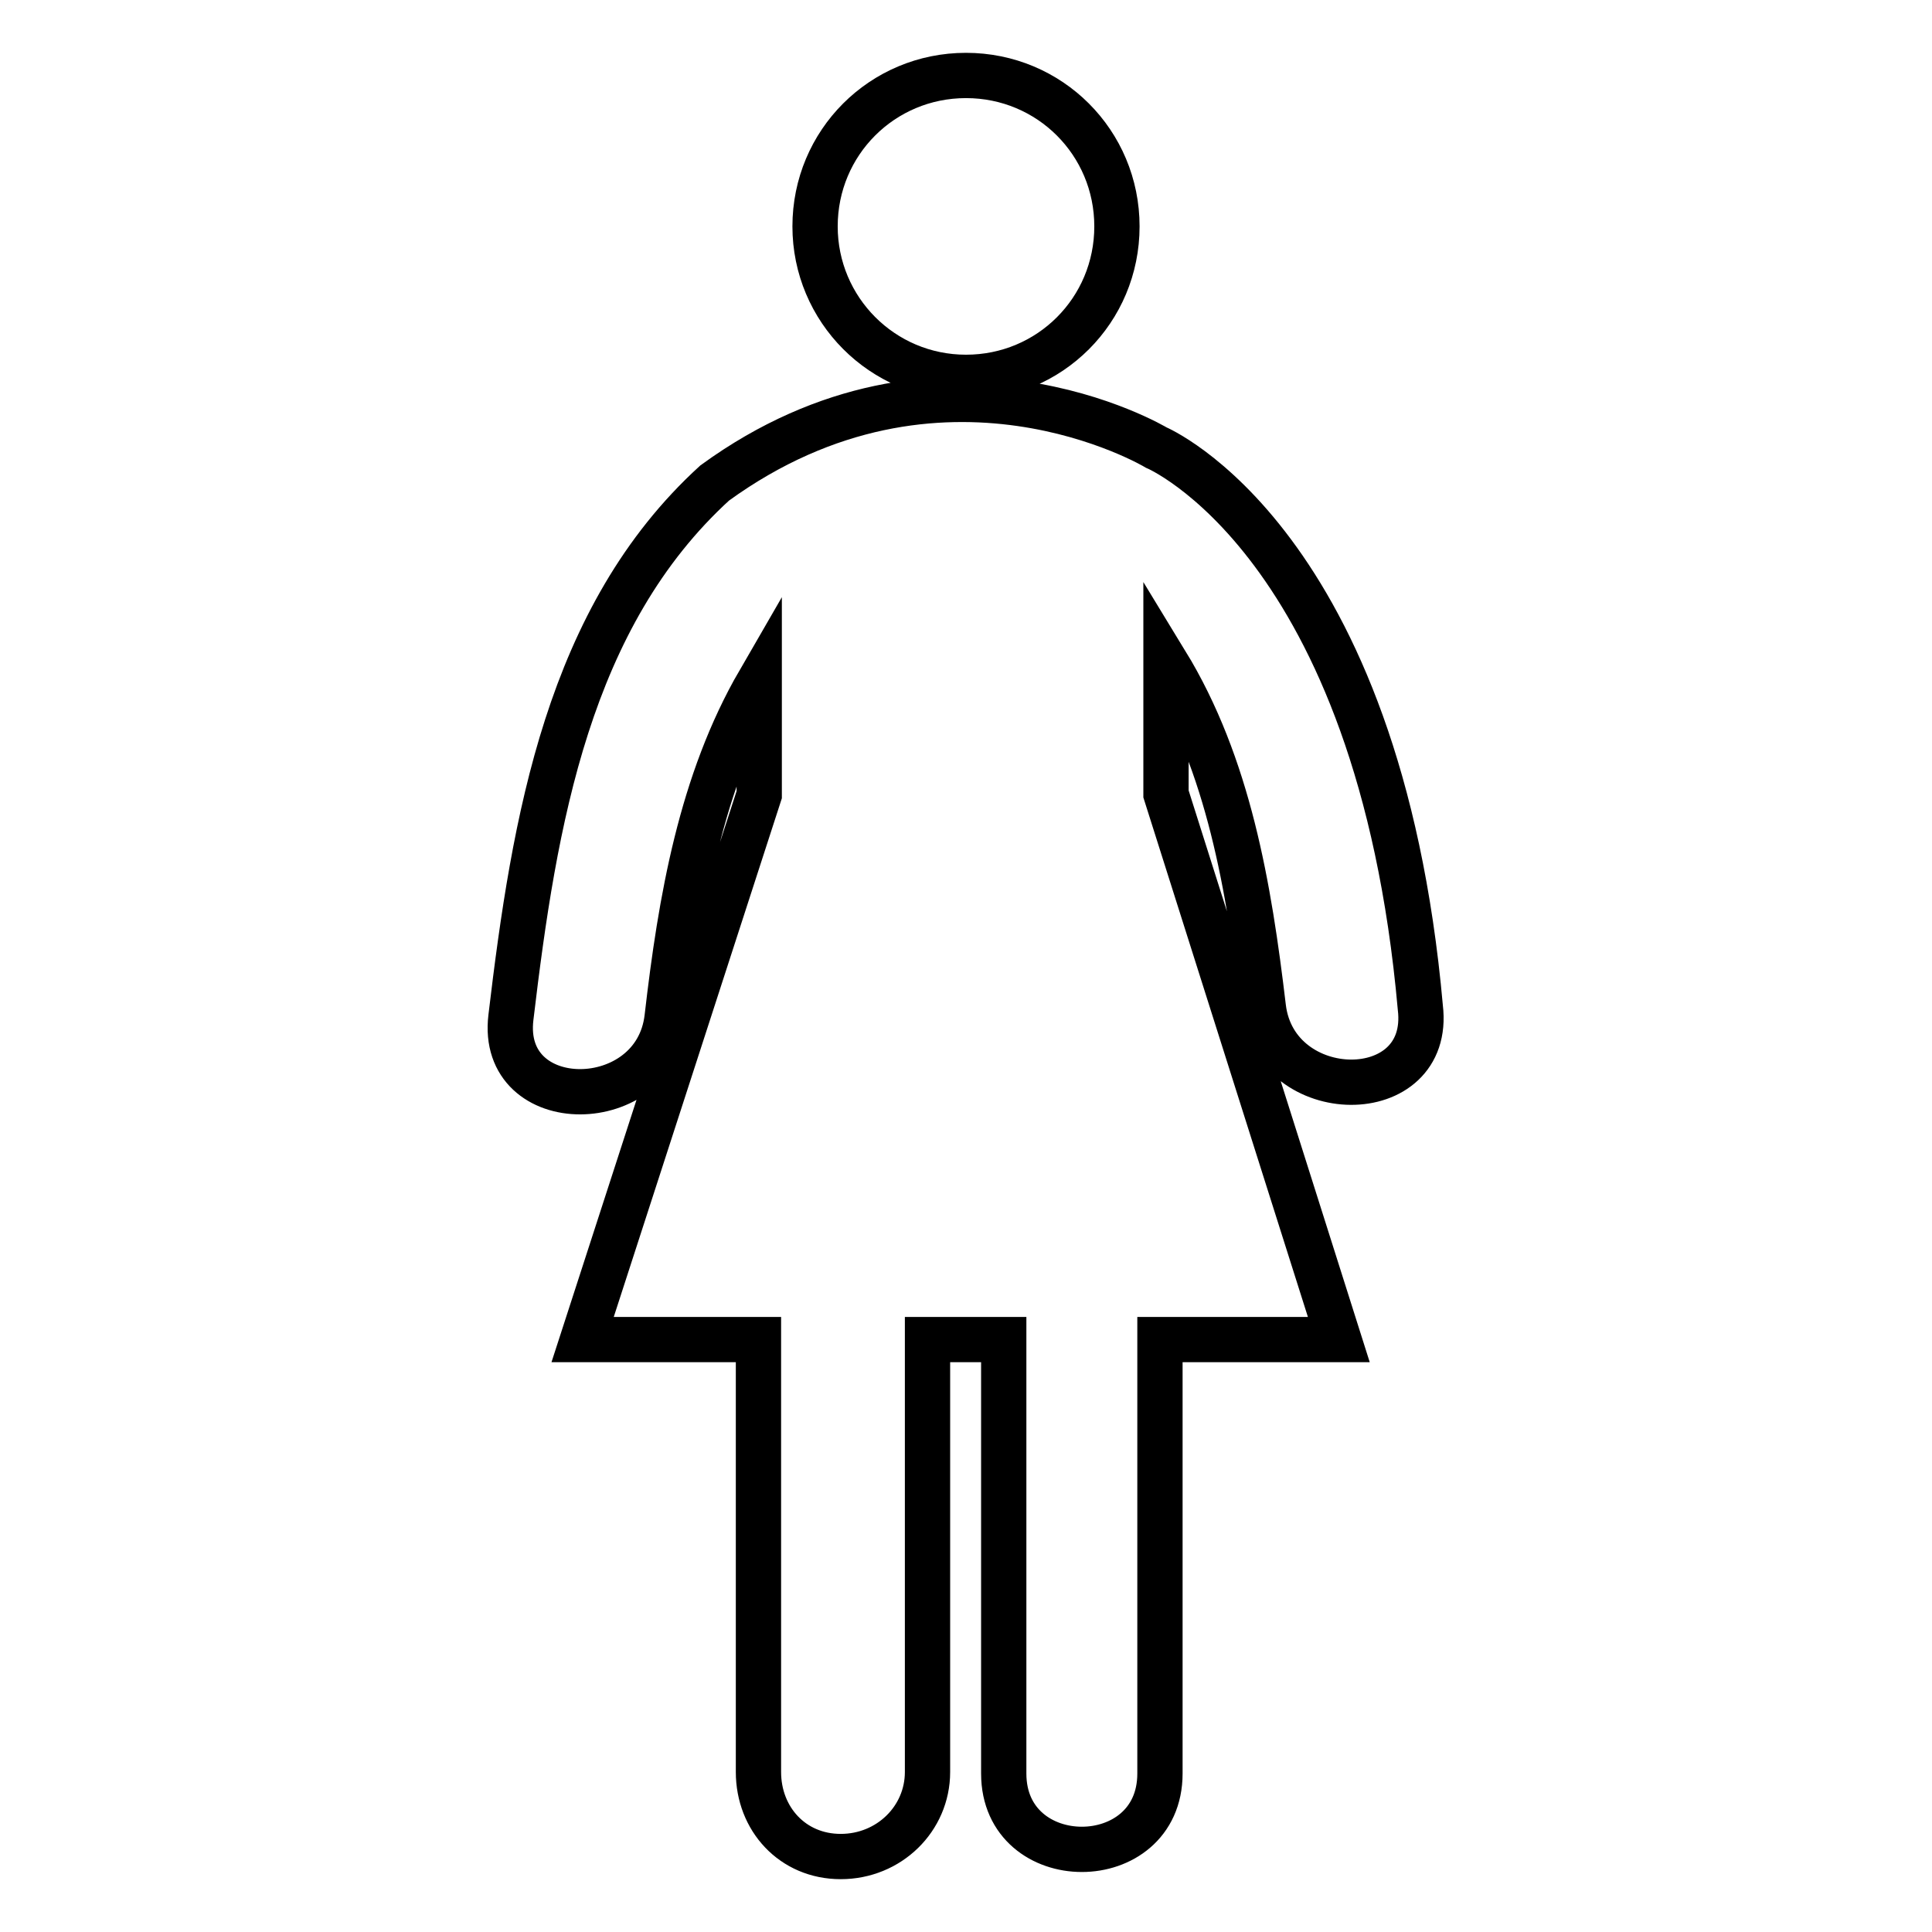 <?xml version="1.0" encoding="utf-8"?>
<!-- Svg Vector Icons : http://www.onlinewebfonts.com/icon -->
<!DOCTYPE svg PUBLIC "-//W3C//DTD SVG 1.1//EN" "http://www.w3.org/Graphics/SVG/1.1/DTD/svg11.dtd">
<svg version="1.1" xmlns="http://www.w3.org/2000/svg" xmlns:xlink="http://www.w3.org/1999/xlink" x="0px" y="0px" viewBox="0 0 256 256" enable-background="new 0 0 256 256" xml:space="preserve">
<g> <path stroke-width="6" fill-opacity="0" stroke="#000000"  d="M188.2,133.5c-5.5-61.8-35-74.2-35-74.2s-28.5-17.1-58.5,4.7c-19.4,17.7-23.9,44.7-27,70.8 c-1.6,13.2,19.2,13.1,20.7,0c1.8-15.6,4.5-31.2,12.2-44.5l0,15l-23.4,72.2h23.3v57.3c0,6.2,4.5,11.2,10.9,11.2s11.5-5,11.5-11.2 v-57.3H133c0,19.2,0,38.4,0,57.5c0,13.4,20.7,13.4,20.7,0c0-19.2,0-38.4,0-57.5h23.7l-22.9-72.3c0-6.9,0-13.1,0-17.4 c8.3,13.6,11,29.7,12.9,45.7C169,146.6,189.8,146.8,188.2,133.5z M108,30c0,11,8.9,20,20,20s20-8.9,20-20s-8.9-20-20-20 S108,18.9,108,30z"/></g>
</svg>